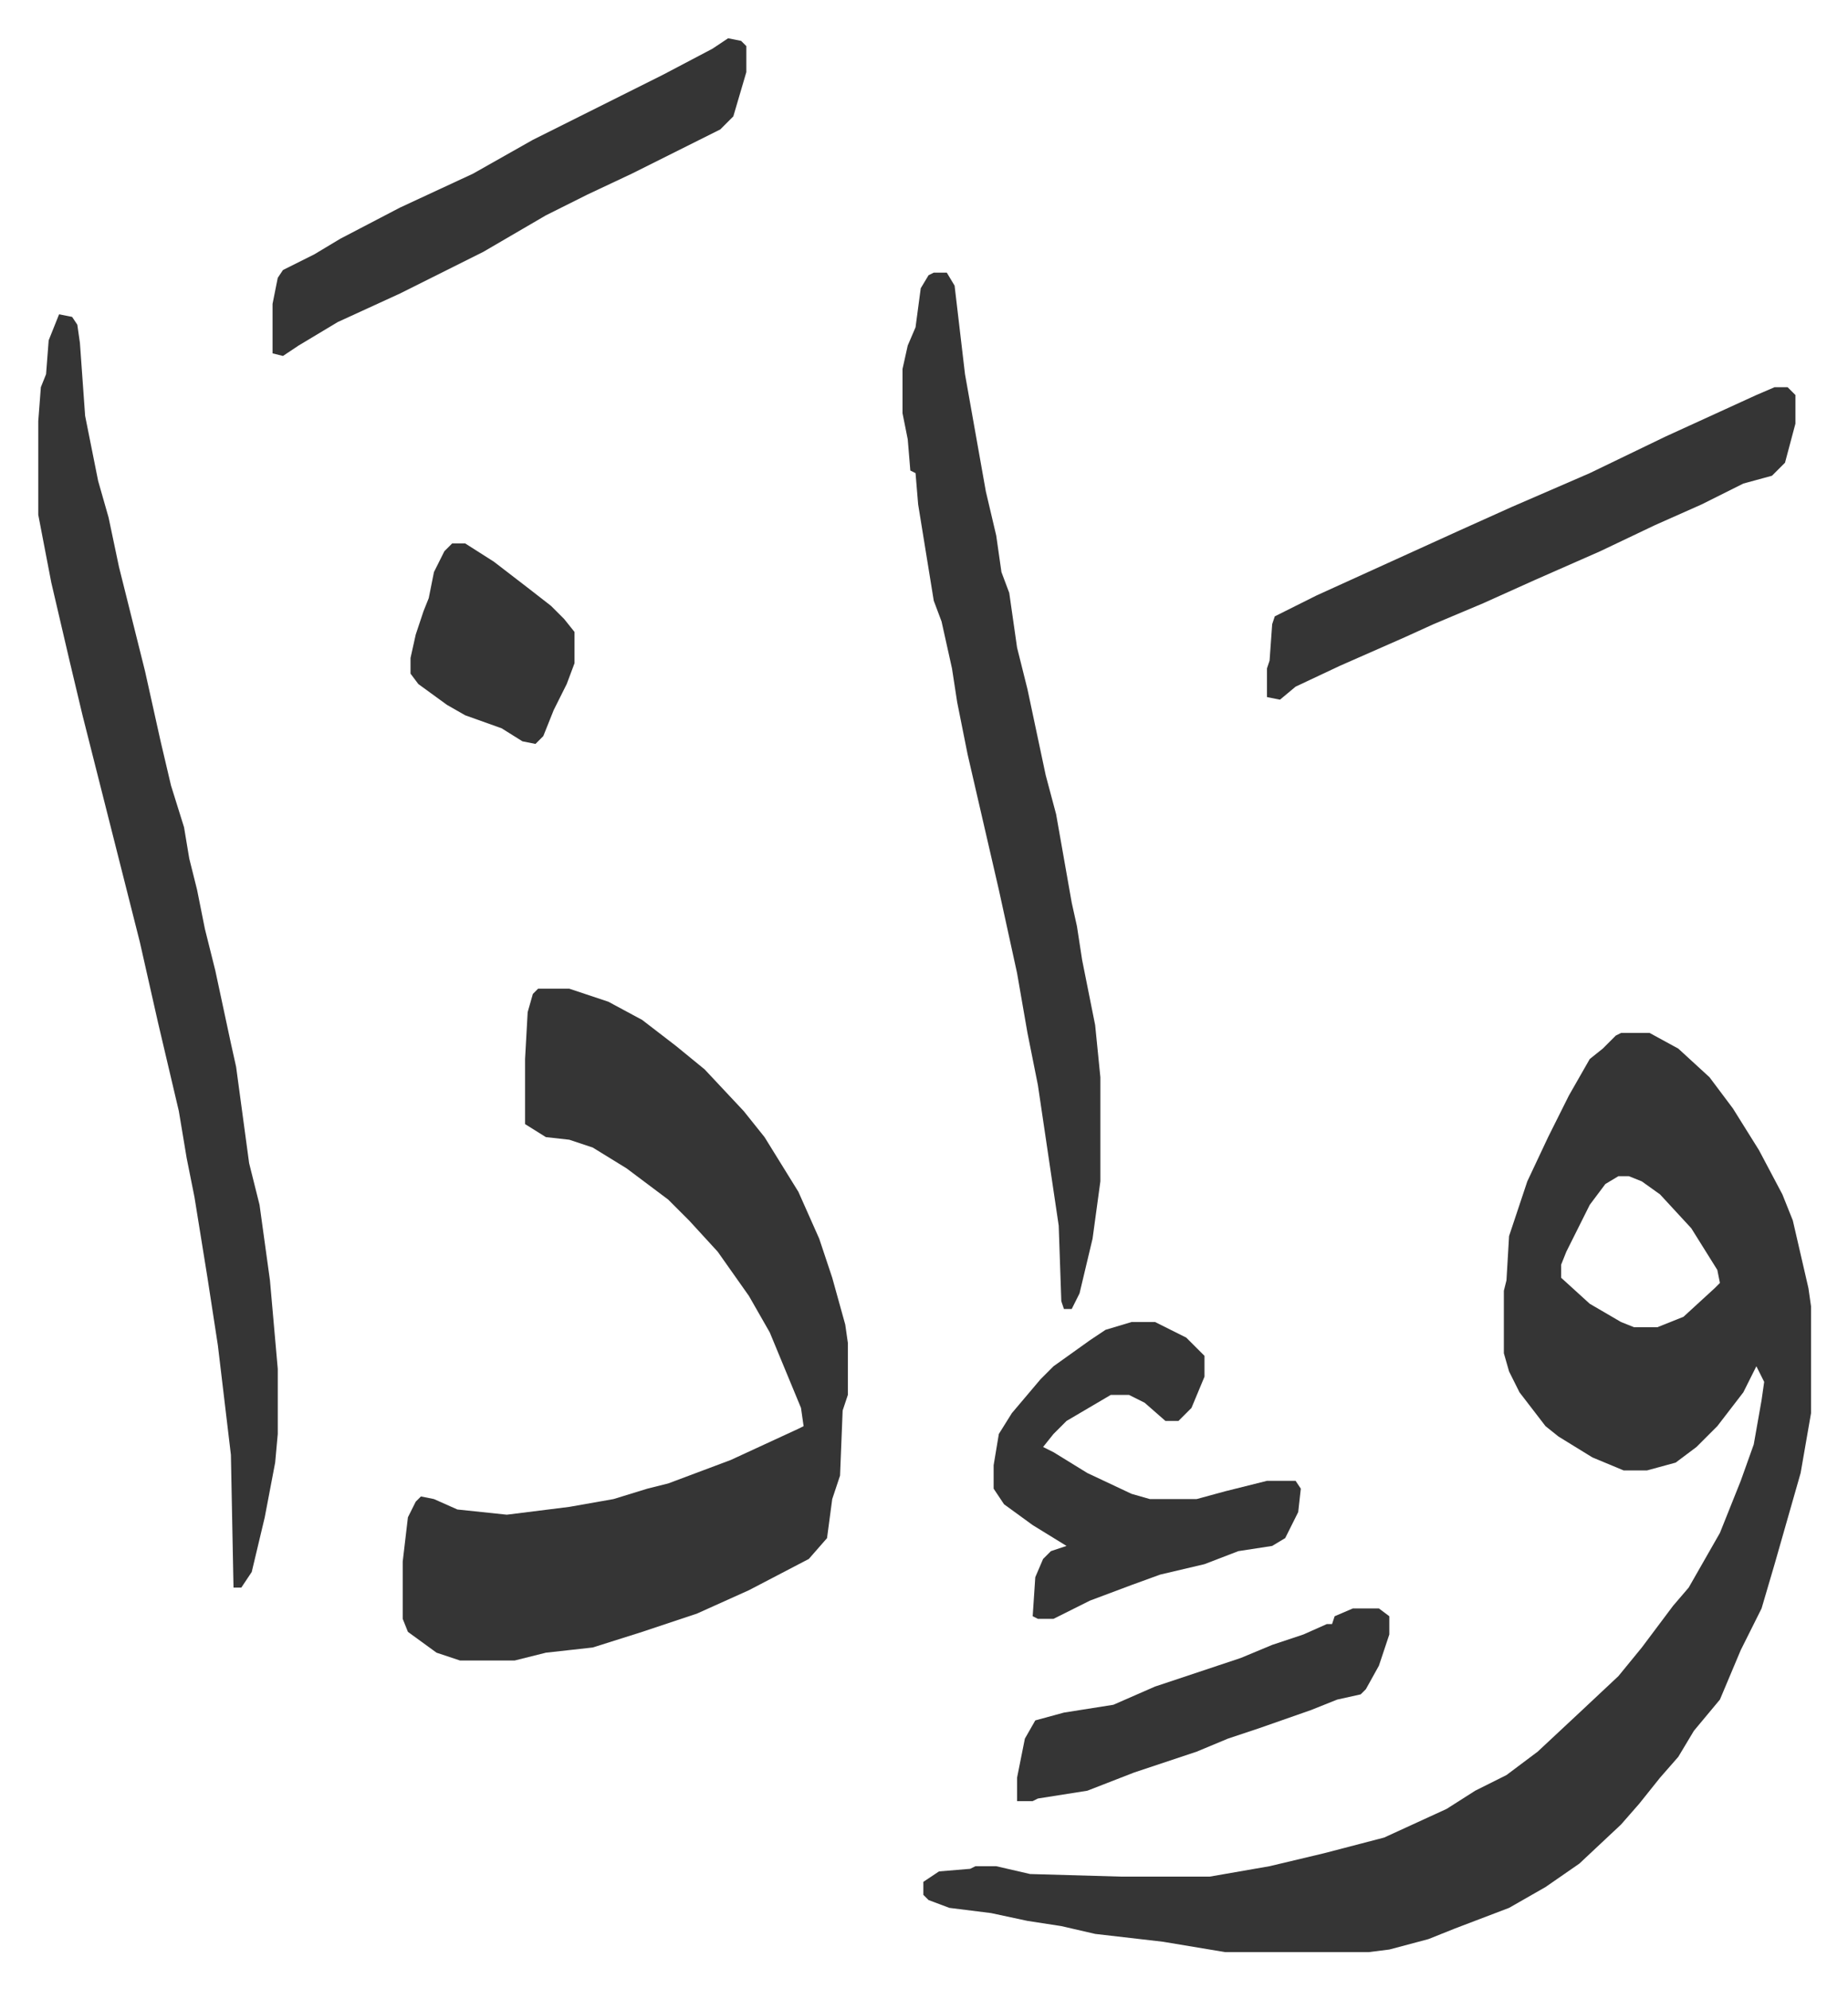 <svg xmlns="http://www.w3.org/2000/svg" viewBox="-14.7 348.3 709.9 763.9">
    <path fill="#353535" id="rule_normal" d="M608 745h11l11 6 12 11 9 12 10 16 9 17 4 10 6 26 1 7v41l-4 23-10 35-5 17-8 16-8 19-10 12-6 10-7 8-8 10-7 8-16 15-13 9-14 8-21 8-10 4-15 4-8 1h-55l-24-4-26-3-13-3-13-2-14-3-16-2-8-3-2-2v-5l6-4 12-1 2-1h8l13 3 35 1h34l23-4 21-5 23-6 24-11 11-7 12-6 12-9 15-14 16-15 9-11 12-16 6-7 12-21 8-20 5-14 3-17 1-7-3-6-5 10-10 13-8 8-8 6-11 3h-9l-12-5-13-8-5-4-10-13-4-8-2-7v-24l1-4 1-17 7-21 8-17 8-16 8-14 5-4 5-5zm-1 55-5 3-6 8-9 18-2 5v5l11 10 12 7 5 2h9l10-4 12-11 2-2-1-5-10-16-12-13-7-5-5-2zm-415-72h12l15 5 13 7 13 10 11 9 15 16 8 10 13 21 8 18 5 15 5 18 1 7v20l-2 6-1 25-3 9-2 15-7 8-23 12-20 9-21 7-19 6-18 2-12 3h-21l-9-3-11-8-2-5v-22l2-17 3-6 2-2 5 1 9 4 19 2 24-3 17-3 13-4 8-2 24-9 26-12 2-1-1-7-12-29-8-14-12-17-11-12-8-8-16-12-13-8-9-3-9-1-8-5v-25l1-18 2-7zM8 469l5 1 2 3 1 7 2 28 5 25 4 14 4 19 6 24 4 16 6 27 4 17 5 16 2 12 3 12 3 15 4 16 6 28 2 9 5 37 4 16 4 29 3 34v25l-1 11-4 21-5 21-4 6h-3l-1-51-5-42-4-26-5-31-3-15-3-18-8-34-7-31-22-87-5-21-7-30-5-26v-36l1-13 2-5 1-13zm336-16h5l3 5 4 34 8 45 4 17 2 14 3 8 3 21 4 16 7 33 4 15 6 34 2 9 2 13 5 25 2 20v40l-3 22-5 21-3 6h-3l-1-3-1-29-4-27-4-27-4-20-4-23-7-32-6-26-6-26-4-20-2-13-4-18-3-8-6-37-1-12-2-1-1-12-2-10v-17l2-9 3-7 2-15 3-5z"/>
    <path fill="#353535" id="rule_normal" d="M667 497h5l3 3v11l-4 15-5 5-11 3-16 8-18 8-21 10-25 11-20 9-19 8-11 5-25 11-17 8-6 5-5-1v-11l1-3 1-14 1-3 16-8 22-10 33-15 20-9 30-13 29-14 35-16zM420 856h9l12 6 7 7v8l-5 12-5 5h-5l-8-7-6-3h-7l-17 10-5 5-4 5 4 2 13 8 17 8 7 2h18l11-3 16-4h11l2 3-1 9-5 10-5 3-13 2-13 5-17 4-11 4-16 6-14 7h-6l-2-1 1-15 3-7 3-3 6-2-13-8-11-8-4-6v-9l2-12 5-8 11-13 5-5 14-10 6-4zM265 363l5 1 2 2v10l-5 17-5 5-34 17-17 8-16 8-24 14-32 16-24 11-15 9-6 4-4-1v-19l2-10 2-3 12-6 10-6 23-12 28-13 23-13 34-17 16-8 19-10zm240 603h10l4 3v7l-4 12-5 9-2 2-9 2-10 4-20 7-12 4-12 5-24 8-18 7-19 3-2 1h-6v-9l3-15 4-7 11-3 19-3 16-7 33-11 12-5 12-4 9-4h2l1-3zM159 557h5l11 7 13 10 9 7 5 5 4 5v12l-3 8-5 10-4 10-3 3-5-1-8-5-14-5-7-4-11-8-3-4v-6l2-9 3-9 2-5 2-10 4-8z"/>
</svg>

